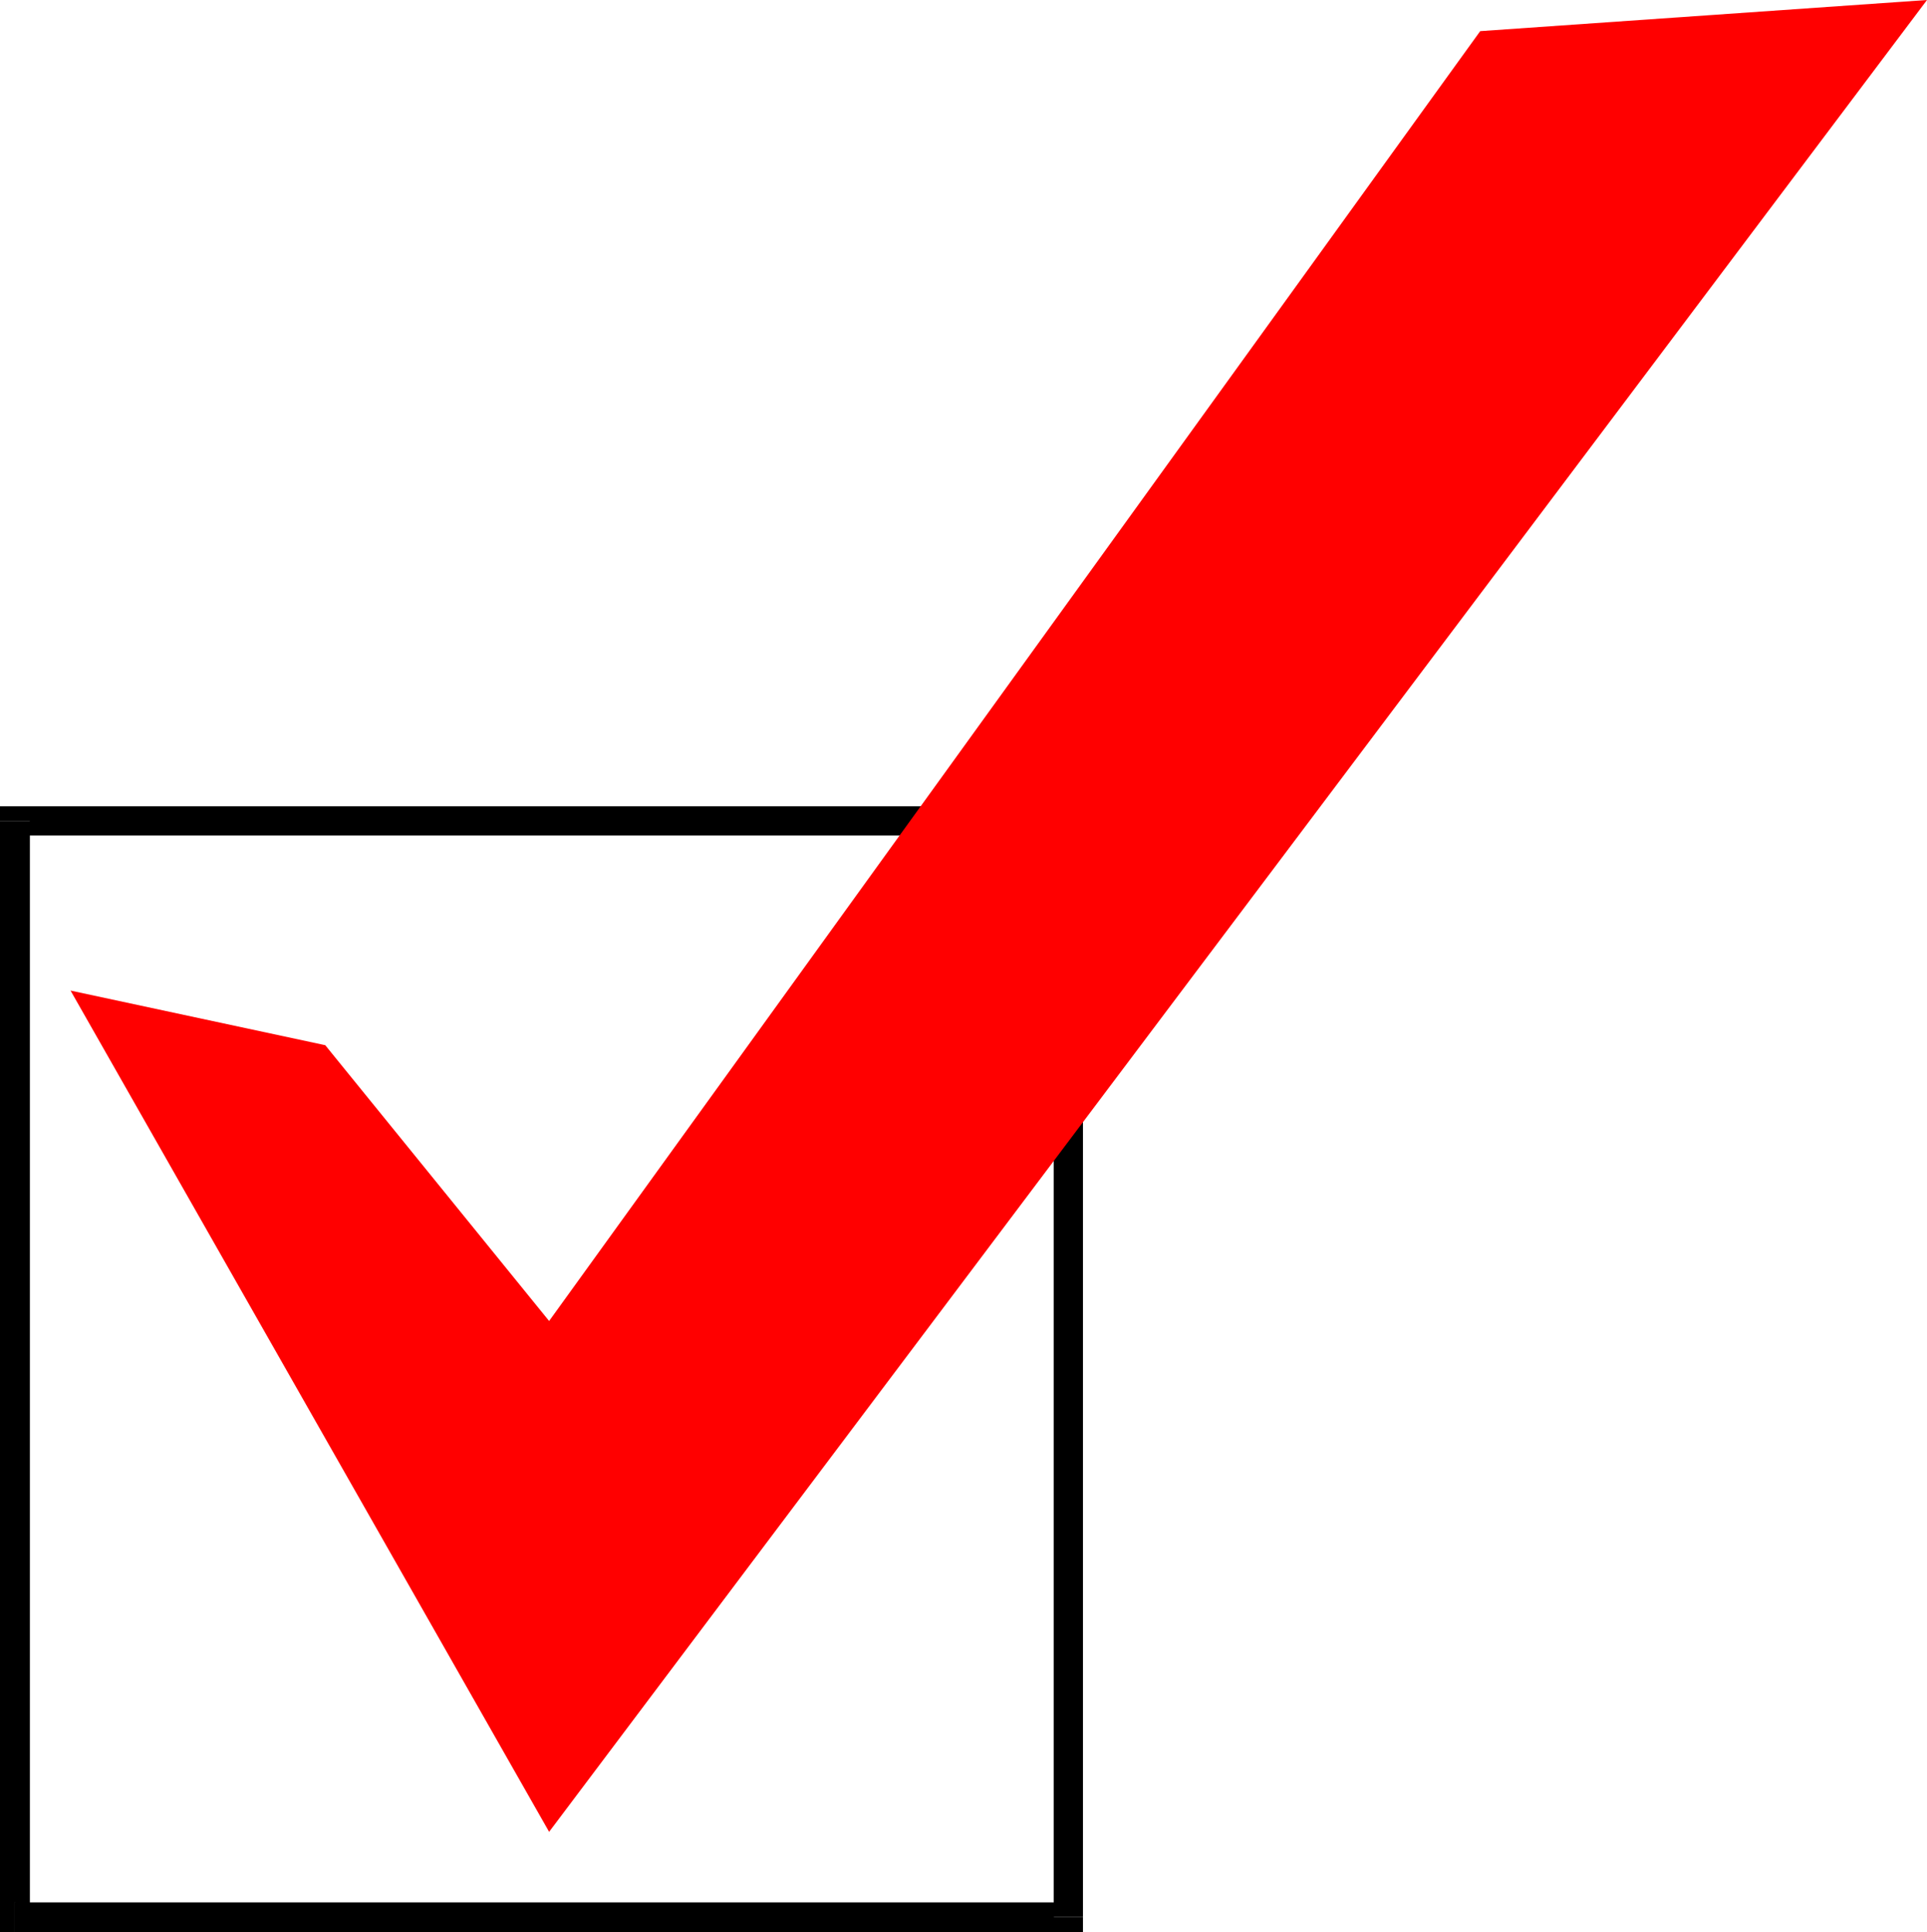 <?xml version="1.0" encoding="UTF-8" standalone="no"?>
<svg
   version="1.0"
   width="129.638mm"
   height="130.018mm"
   id="svg5"
   sodipodi:docname="Check Mark 04.wmf"
   xmlns:inkscape="http://www.inkscape.org/namespaces/inkscape"
   xmlns:sodipodi="http://sodipodi.sourceforge.net/DTD/sodipodi-0.dtd"
   xmlns="http://www.w3.org/2000/svg"
   xmlns:svg="http://www.w3.org/2000/svg">
  <sodipodi:namedview
     id="namedview5"
     pagecolor="#ffffff"
     bordercolor="#000000"
     borderopacity="0.25"
     inkscape:showpageshadow="2"
     inkscape:pageopacity="0.0"
     inkscape:pagecheckerboard="0"
     inkscape:deskcolor="#d1d1d1"
     inkscape:document-units="mm" />
  <defs
     id="defs1">
    <pattern
       id="WMFhbasepattern"
       patternUnits="userSpaceOnUse"
       width="6"
       height="6"
       x="0"
       y="0" />
  </defs>
  <path
     style="fill:#000000;fill-opacity:1;fill-rule:evenodd;stroke:none"
     d="m 267.933,487.528 3.717,-3.717 H 3.717 v 7.595 h 267.932 3.717 v -3.878 h -7.434 z"
     id="path1" />
  <path
     style="fill:#000000;fill-opacity:1;fill-rule:evenodd;stroke:none"
     d="m 271.649,212.495 -3.717,-3.717 V 487.528 h 7.434 V 208.779 205.062 h -3.717 v 7.433 z"
     id="path2" />
  <path
     style="fill:#000000;fill-opacity:1;fill-rule:evenodd;stroke:none"
     d="M 7.595,208.779 3.717,212.495 H 271.649 v -7.433 H 3.717 0 v 3.717 h 7.595 z"
     id="path3" />
  <path
     style="fill:#000000;fill-opacity:1;fill-rule:evenodd;stroke:none"
     d="m 3.717,483.811 3.878,3.717 V 208.779 H 0 v 278.749 3.878 h 3.717 z"
     id="path4" />
  <path
     style="fill:#ff0000;fill-opacity:1;fill-rule:evenodd;stroke:none"
     d="M 82.578,265.66 139.622,335.953 376.366,7.918 489.971,0 139.622,465.874 17.938,251.924 82.739,265.821 v 0 z"
     id="path5" />
</svg>
